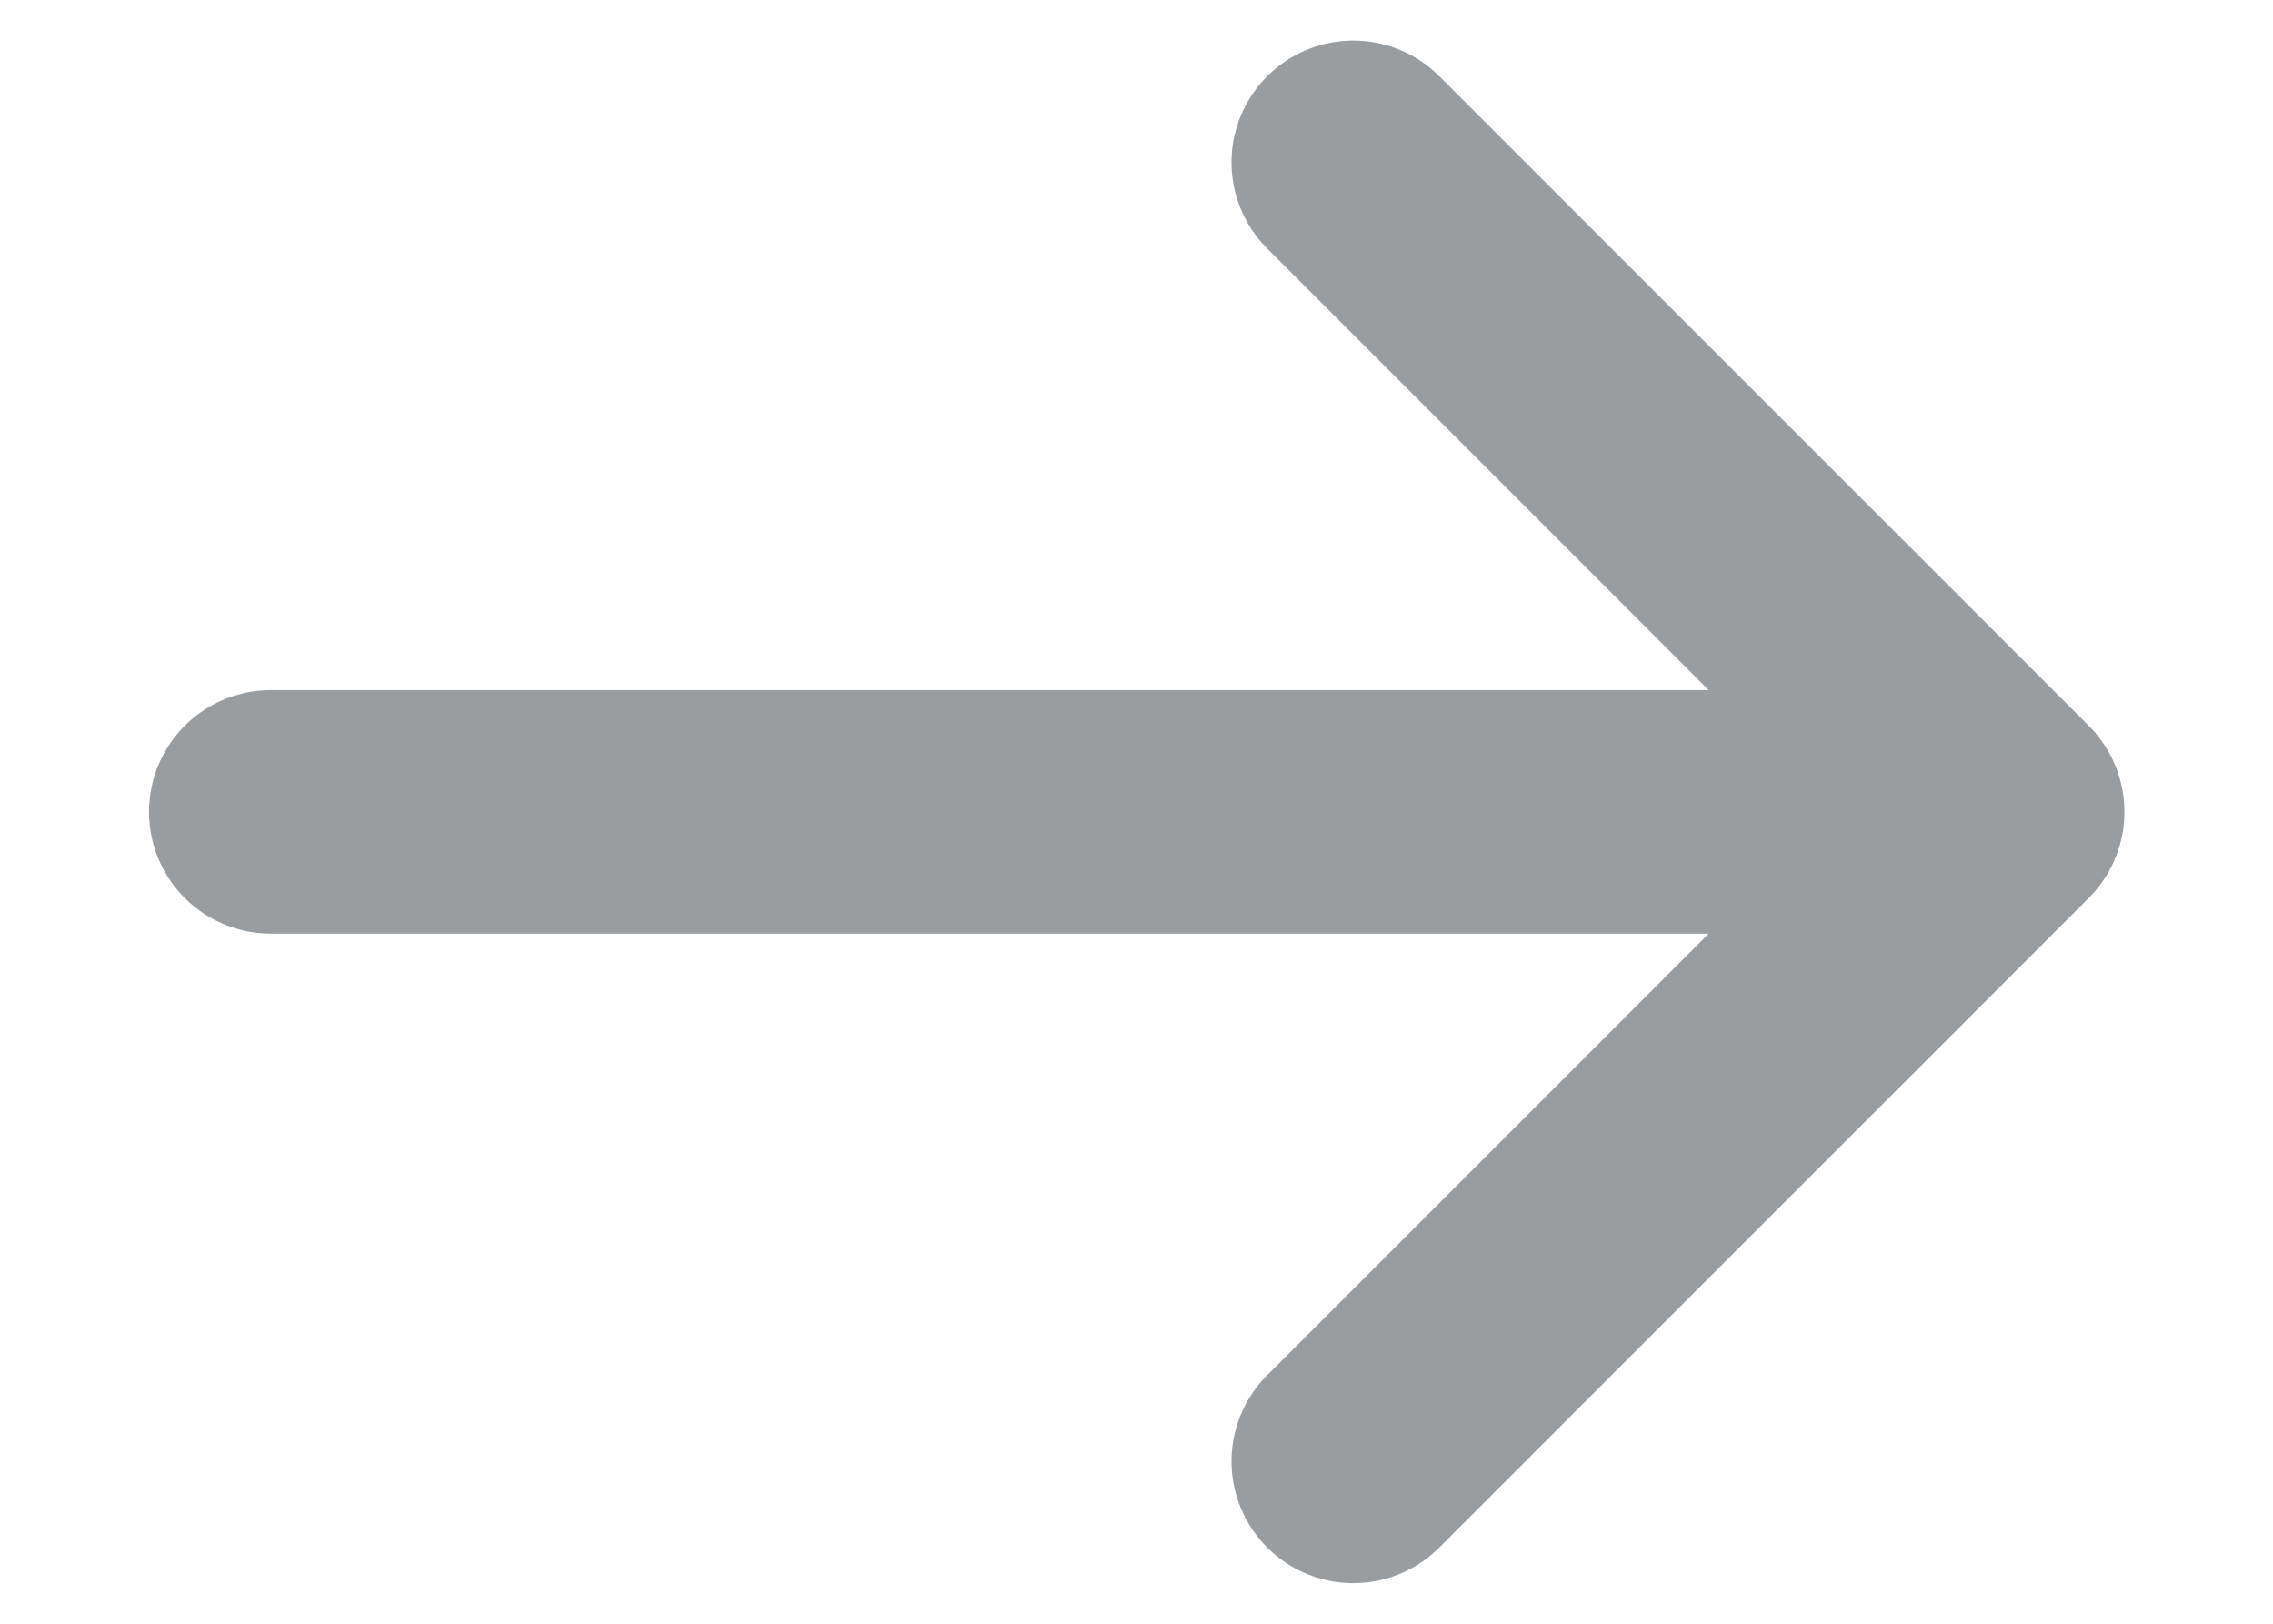 <svg width="14" height="10" viewBox="0 0 14 10" fill="none" xmlns="http://www.w3.org/2000/svg">
<path d="M1.668 5H12.335M12.335 5L8.335 1M12.335 5L8.335 9" stroke="#9A9DA0" stroke-width="1.5" stroke-linecap="round" stroke-linejoin="round"/>
</svg>
